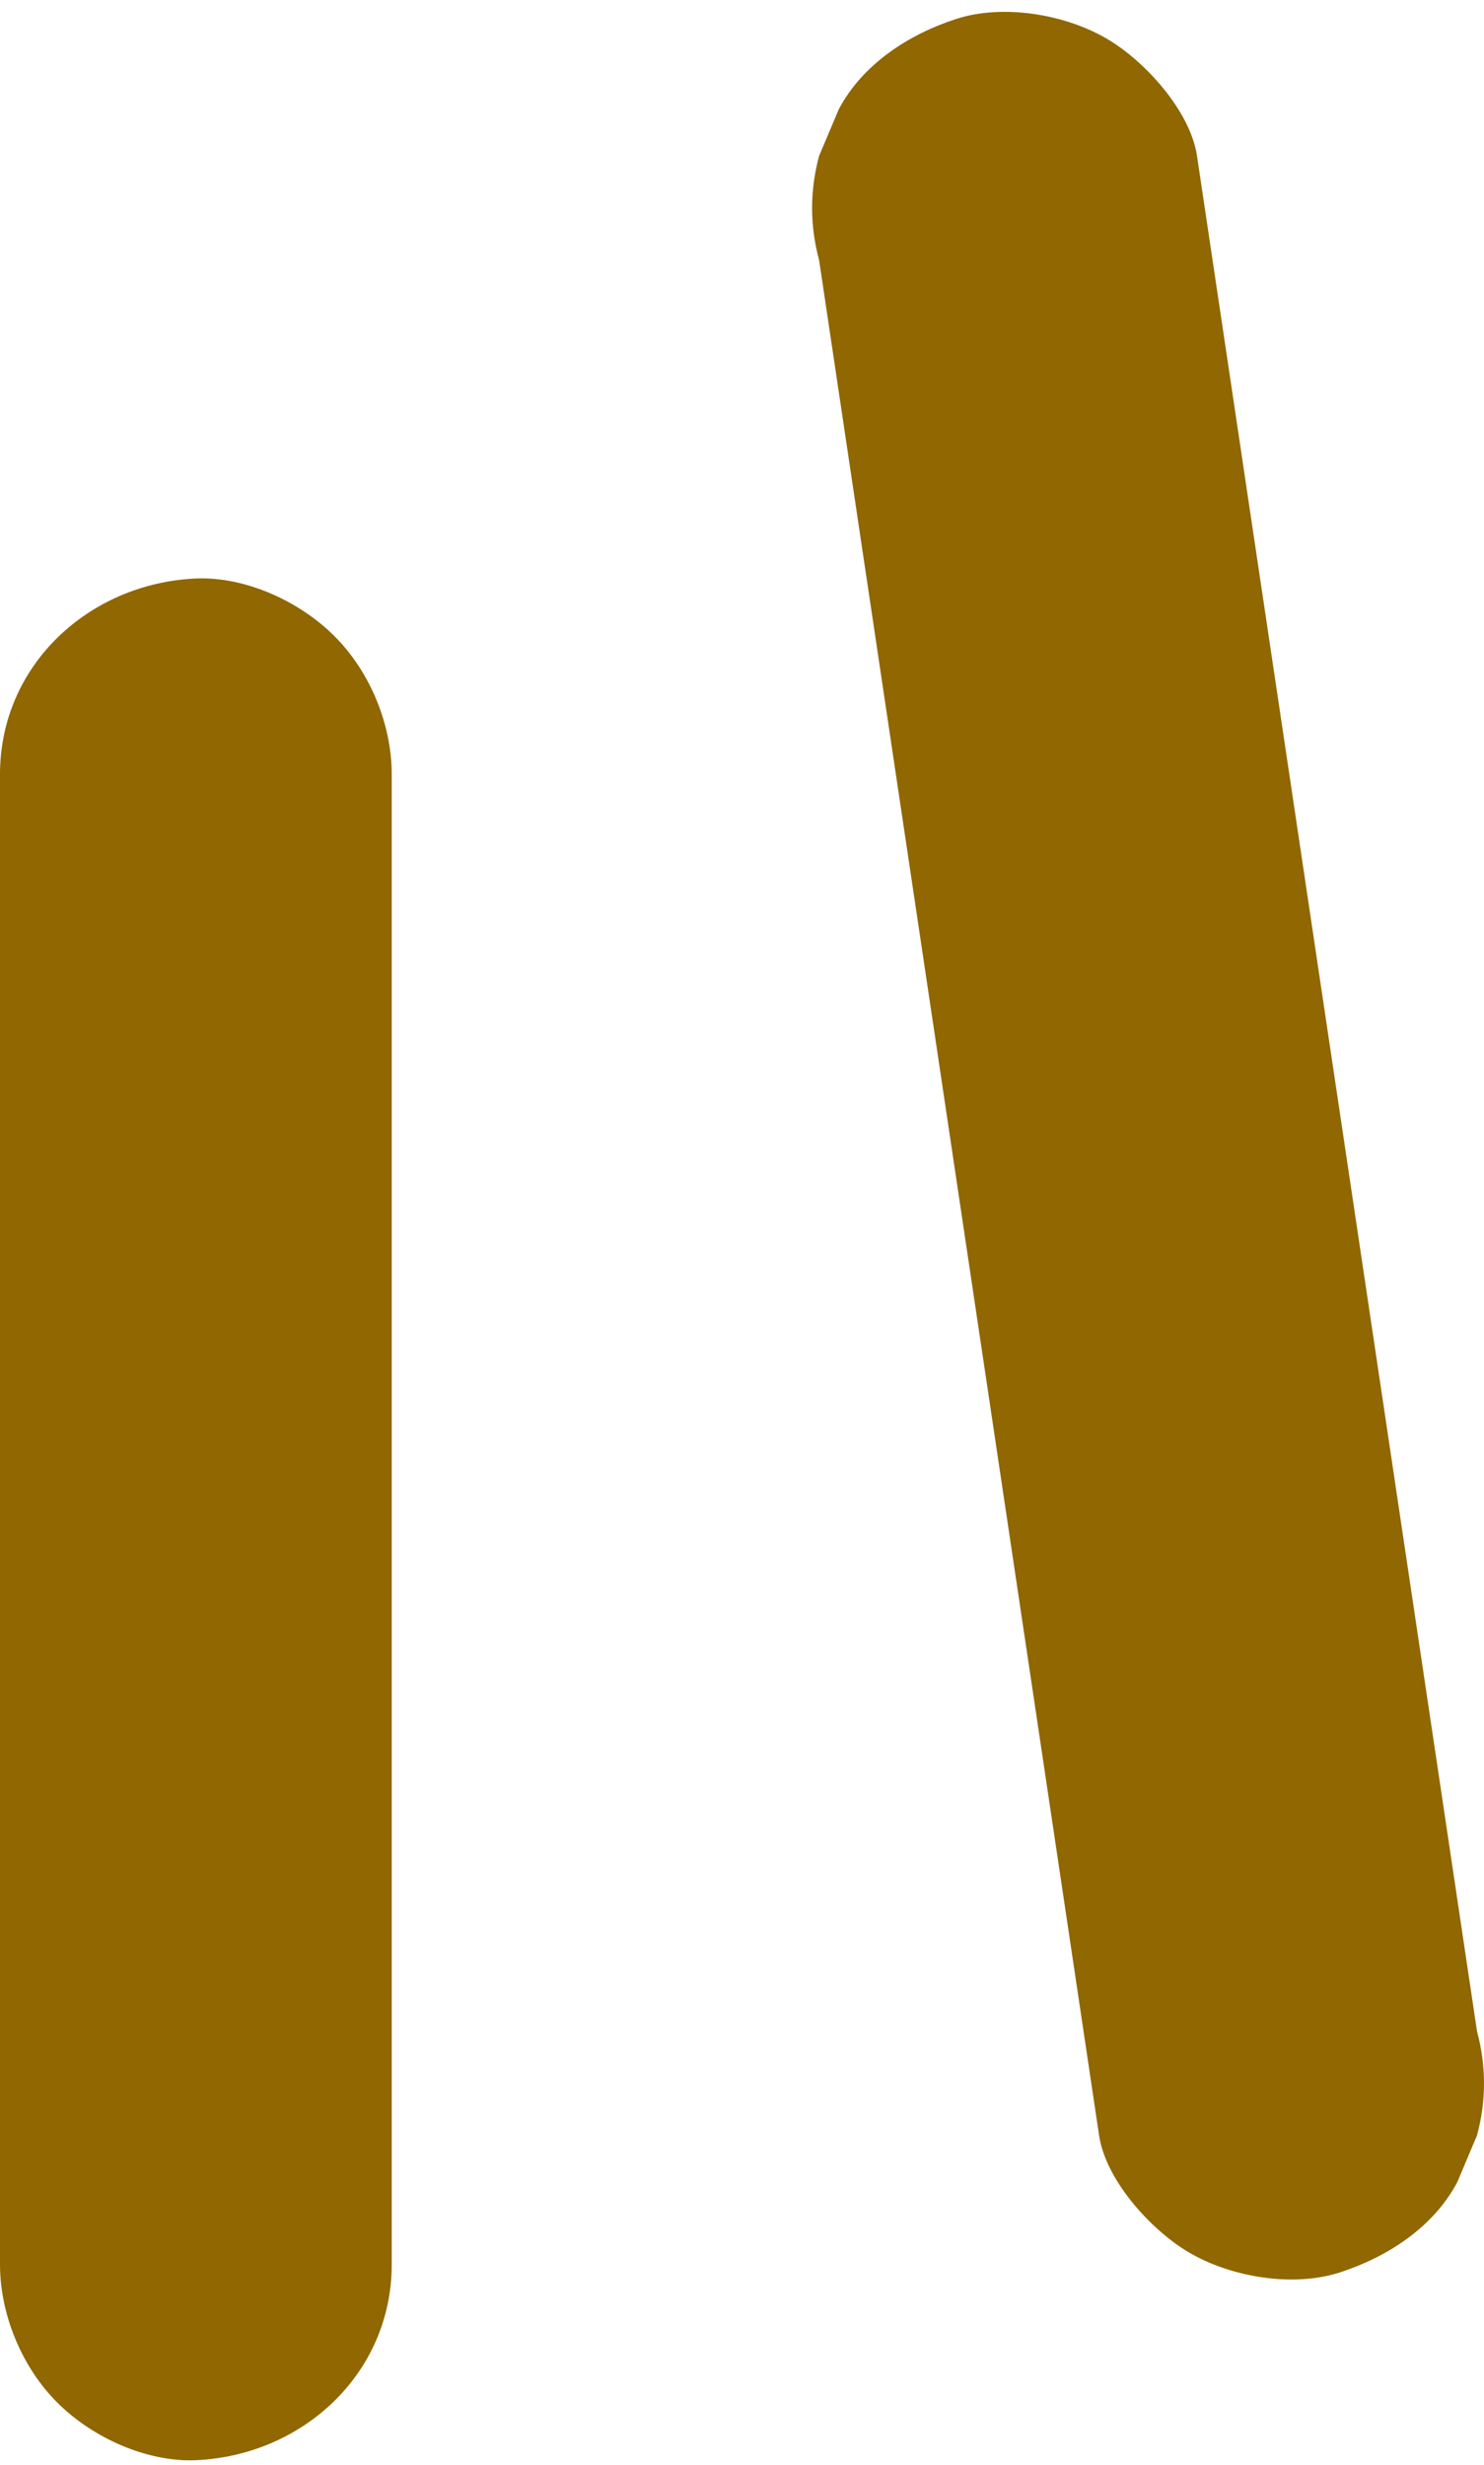 <svg width="56" height="93" viewBox="0 0 56 93" fill="none" xmlns="http://www.w3.org/2000/svg">
<g id="Group 55">
<path id="Vector" d="M0 29.218C0 43.796 0 58.374 0 72.959C0 77.119 0 81.272 0 85.433C0 87.326 0.824 89.318 2.168 90.656C3.513 91.993 5.554 92.901 7.391 92.824C11.396 92.648 14.782 89.579 14.782 85.433C14.782 70.855 14.782 56.276 14.782 41.691C14.782 37.531 14.782 33.378 14.782 29.218C14.782 27.324 13.959 25.332 12.614 23.995C11.27 22.657 9.228 21.749 7.391 21.827C3.386 22.003 0 25.072 0 29.218Z" fill="#906700"/>
<path id="Vector_2" d="M30.909 9.812C33.654 28.198 36.4 46.577 39.145 64.963C39.919 70.165 40.7 75.367 41.475 80.569C41.728 82.273 43.453 84.159 44.875 84.99C46.459 85.919 48.795 86.313 50.569 85.736C52.343 85.159 54.082 84.047 54.99 82.336L55.736 80.569C56.088 79.26 56.088 77.951 55.736 76.641C52.991 58.255 50.245 39.876 47.5 21.49C46.726 16.288 45.945 11.086 45.17 5.884C44.917 4.181 43.192 2.294 41.77 1.463C40.187 0.534 37.85 0.14 36.076 0.717C34.302 1.294 32.563 2.407 31.655 4.117L30.909 5.884C30.557 7.193 30.557 8.503 30.909 9.812Z" fill="#906700"/>
</g>
</svg>
